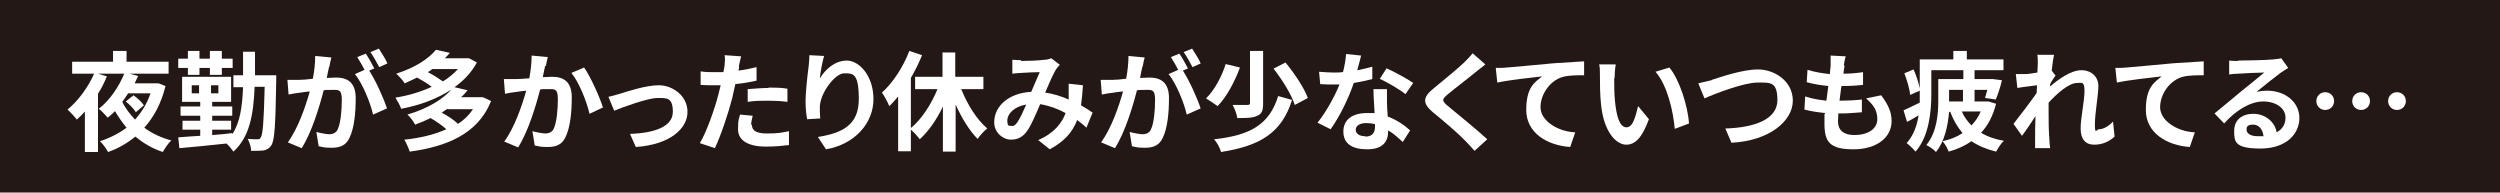 <?xml version="1.0" encoding="UTF-8"?>
<svg id="_レイヤー_2" xmlns="http://www.w3.org/2000/svg" width="648" height="49.9" version="1.1" viewBox="0 0 648 49.9">
  <!-- Generator: Adobe Illustrator 30.0.0, SVG Export Plug-In . SVG Version: 2.1.1 Build 123)  -->
  <defs>
    <style>
      .st0 {
        fill: #231815;
      }

      .st1 {
        fill: #fff;
      }
    </style>
  </defs>
  <rect class="st0" width="648" height="49.9"/>
  <g>
    <path class="st1" d="M42.9,22.3c-1.1,4.5-3,8-5.5,10.8,2,1.5,4.4,2.6,7,3.3-.8.7-1.7,2.1-2.2,3-2.7-.9-5.1-2.3-7.1-4-2.1,1.7-4.5,3.1-7.1,4-.4-.8-1.4-2.2-2.1-2.8,2.5-.8,4.9-2,6.9-3.5-1.1-1.3-2.1-2.8-3-4.3-.6.6-1.2,1.2-1.9,1.7-.6-.7-1.6-1.8-2.3-2.3,2.9-2.2,5.3-5.9,6.6-9.1h-6.8l2.3.7c-.6,1.5-1.4,3.1-2.3,4.5v15.1h-3.4v-10.5c-.7.8-1.4,1.5-2.1,2.1-.5-.7-1.7-2-2.4-2.6,2.7-2.2,5.3-5.7,6.9-9.3h-5.7v-3.1h10.6v-2.8h3.5v2.8h10.9v3.1h-10.1l2.2.6c-.3.6-.6,1.3-.9,1.9h6.1c0-.1,2.1.8,2.1.8ZM33.2,24.2c-.5.8-1,1.5-1.5,2.2.8,1.7,2,3.2,3.3,4.6,1.7-1.9,3.1-4.1,4-6.8h-5.8ZM35.2,29.1c-.4-.8-1.6-2-2.6-2.8l2-1.6c1,.7,2.2,1.8,2.7,2.6l-2.1,1.8Z"/>
    <path class="st1" d="M71.6,19.5s0,1.1,0,1.4c-.2,11.5-.4,15.6-1.3,16.8-.6.9-1.2,1.1-2,1.3-.8.1-2,.1-3.2.1,0-.9-.4-2.2-.9-3.1,1.1.1,2,.1,2.5.1s.7-.1.9-.5c.5-.7.8-4.1,1-13.1h-2.6c-.3,7.5-1.4,13.1-5.5,16.8-.4-.6-1.1-1.5-1.8-2.1-4.4.5-8.9.9-12.2,1.2l-.3-2.8c1.6-.1,3.5-.3,5.7-.4v-1.6h-4.6v-2.3h4.6v-1.3h-5.1v-2.4h5.1v-1.2h-4.7v-6.5h12.7v6.5h-4.9v1.2h5.2v2.4h-5.2v1.3h4.9v2.3h-4.9v1.4c1.7-.1,3.5-.3,5.2-.5v.3c2-3,2.6-7.1,2.8-12.2h-2.5v-3.1h2.5c0-1.9,0-3.9,0-6.1h3.1c0,2.2,0,4.2,0,6.1h5.7ZM48.7,17.6h-2.5v-2.4h2.5v-2h3v2h2.7v-2h3.1v2h2.8v2.4h-2.8v1.8h-3.1v-1.8h-2.7v1.8h-3v-1.8ZM51.6,24.2v-2.1h-1.9v2.1h1.9ZM56.6,22.1h-1.9v2.1h1.9v-2.1Z"/>
    <path class="st1" d="M85.3,17.3c-.2.8-.4,1.9-.6,2.9,1,0,1.8-.1,2.4-.1,3,0,5.1,1.3,5.1,5.3s-.4,7.8-1.6,10.3c-.9,2-2.5,2.6-4.6,2.6s-2.4-.2-3.4-.4l-.6-3.7c1.1.3,2.7.6,3.4.6s1.7-.3,2.1-1.2c.8-1.6,1.1-5,1.1-7.8s-1-2.5-2.7-2.5-1.1,0-2,.1c-1.1,4.3-3.1,10.9-5.7,15l-3.6-1.5c2.7-3.7,4.6-9.3,5.7-13.2-1,.1-1.9.2-2.4.3-.8.1-2.3.3-3.1.5l-.3-3.8c1,0,2,0,3,0,.9,0,2.2-.1,3.6-.3.4-2.1.6-4.1.6-5.9l4.2.4c-.2.7-.4,1.6-.5,2.3ZM97.1,17.7l-1.4.6c1.7,2.6,3.8,7.3,4.6,9.8l-3.6,1.6c-.7-3.1-2.7-8-4.7-10.5l2.5-1.1c-.6-1.1-1.3-2.4-1.9-3.3l2.2-.9c.7,1,1.7,2.8,2.2,3.8ZM100.5,16.4l-2.2,1c-.6-1.1-1.5-2.8-2.3-3.9l2.2-.9c.7,1.1,1.8,2.8,2.2,3.8Z"/>
    <path class="st1" d="M127.2,26.4c-3.4,8.3-11.4,11.6-21,12.9-.3-.9-.9-2.3-1.4-3.1,4-.4,7.8-1.3,10.9-2.7-1.1-1-2.7-2.1-4.1-2.9-1.2.6-2.6,1.2-4,1.7-.4-.8-1.3-2-2-2.6,5.4-1.6,9.2-4,11.4-6.5-3.8,2.5-8.3,4.1-13,5-.3-.8-1-2.1-1.5-2.9,3.3-.5,6.6-1.5,9.4-2.8-1-.8-2.5-1.7-3.8-2.4-1,.5-2.1,1-3.2,1.5-.5-.8-1.5-1.9-2.2-2.5,5-1.6,8.4-3.9,10.3-6.2l3.6.8c-.4.5-.9,1-1.3,1.4h6.2c0-.1,2.1,1.1,2.1,1.1-1.4,2.6-3.4,4.7-5.8,6.4l3.4.8c-.5.6-1.1,1.3-1.7,1.8h5.6c0-.1,2.2,1,2.2,1ZM111.9,18c-.3.3-.7.5-1,.7,1.4.7,2.9,1.7,3.9,2.4,1.5-.9,2.8-2,3.9-3.2h-6.7ZM116,28.2c-.5.3-1,.6-1.5,1,1.5.8,3.2,1.9,4.2,2.9,1.6-1,2.9-2.3,3.9-3.8h-6.6Z"/>
    <path class="st1" d="M141.3,17.1c-.2.8-.4,1.9-.6,2.9.9,0,1.8-.1,2.4-.1,3,0,5.1,1.3,5.1,5.3s-.4,7.8-1.6,10.3c-.9,2-2.5,2.6-4.6,2.6s-2.4-.2-3.4-.4l-.6-3.7c1.1.3,2.7.6,3.4.6s1.7-.3,2.1-1.2c.8-1.6,1.1-5,1.1-7.8s-1-2.5-2.7-2.5-1.1,0-1.9.1c-1.1,4.3-3.1,10.9-5.7,15l-3.6-1.5c2.7-3.7,4.6-9.3,5.7-13.2-1,.1-1.9.2-2.4.3-.8.1-2.3.3-3.1.5l-.3-3.8c1,0,2,0,3,0,.9,0,2.2-.1,3.6-.2.4-2.1.6-4.2.6-5.9l4.2.4c-.2.7-.4,1.6-.5,2.3ZM156.4,27.8l-3.6,1.7c-.7-3.1-2.7-8.2-4.7-10.6l3.3-1.4c1.7,2.4,4.1,7.8,4.9,10.4Z"/>
    <path class="st1" d="M160.7,24.3c1.9-.6,6.7-2.2,10.1-2.2s7.4,2.6,7.4,6.9-4.5,8.5-13.4,9.1l-1.5-3.4c6.4-.2,11.1-1.9,11.1-5.7s-1.6-3.6-4-3.6-8.8,2.3-11.2,3.3l-1.5-3.6c.8-.2,2.1-.5,3-.8Z"/>
    <path class="st1" d="M191.6,17.2c0,.3-.1.7-.2,1.1,1.6-.2,3.1-.5,4.7-.9v3.5c-1.7.4-3.6.7-5.5.9-.3,1.2-.5,2.4-.8,3.6-1,3.9-2.9,9.6-4.5,13l-3.9-1.3c1.7-2.8,3.8-8.7,4.8-12.6.2-.8.4-1.5.6-2.4-.6,0-1.3,0-1.8,0-1.3,0-2.4,0-3.4-.1v-3.5c1.3.2,2.3.2,3.4.2s1.7,0,2.5,0c.1-.6.2-1.1.3-1.6.1-1,.2-2.2,0-2.8l4.3.3c-.2.8-.5,2-.6,2.6ZM194.9,32.4c0,1.2.8,2.2,3.8,2.2s3.8-.2,5.8-.6v3.6c-1.7.2-3.6.4-5.9.4-4.7,0-7.3-1.6-7.3-4.5s.3-2.6.5-3.8l3.3.3c-.2.8-.4,1.7-.4,2.3ZM199.2,22.7c1.6,0,3.3,0,4.9.3v3.4c-1.5-.2-3.2-.3-4.9-.3s-3.6,0-5.4.3v-3.3c1.6-.1,3.6-.3,5.4-.3Z"/>
    <path class="st1" d="M212.6,20.2c1.3-2.2,3.8-4.5,6.9-4.5s6.9,3.8,6.9,10-4.8,11.7-12.3,13l-2.1-3.2c6.2-1,10.6-3,10.6-9.8s-1.5-6.7-3.8-6.7-6.2,5-6.3,8.7c0,.8,0,1.7.1,3l-3.4.2c-.2-1.1-.4-2.8-.4-4.7s.4-6.1.8-9c.1-1.1.2-2.2.2-2.9l3.8.2c-.4,1.4-1,4.3-1.1,5.8Z"/>
    <path class="st1" d="M249.2,23.2c1.6,4,4,7.8,6.7,10.1-.8.6-1.9,1.8-2.5,2.7-2.2-2.2-4.1-5.4-5.7-8.9v12.2h-3.3v-11.7c-1.6,3.4-3.7,6.4-6,8.5-.5-.7-1.5-1.8-2.3-2.5v5.6h-3.3v-14.2c-.8.9-1.5,1.8-2.3,2.5-.3-.8-1.3-2.7-1.9-3.5,2.8-2.5,5.5-6.6,7.1-10.8l3.3,1.1c-.8,2-1.8,4-2.9,5.9v13c2.8-2.3,5.3-6.2,6.9-10.1h-5.8v-3.2h7.1v-6.3h3.3v6.3h7.3v3.2h-5.9Z"/>
    <path class="st1" d="M264.7,15.8c1.6,0,4.6-.1,5.9-.3.7,0,1.4-.2,1.9-.4l2.2,1.7c-.4.4-.7.8-1,1.2-.7,1.2-1.8,3.6-2.8,6,2.2.3,4.3,1,6.1,1.8,0-.3,0-.6,0-1,0-1.1,0-2.2,0-3.1l3.7.4c-.1,1.9-.3,3.6-.5,5.2,1.2.7,2.2,1.3,3,1.9l-1.6,3.9c-.7-.7-1.5-1.3-2.4-2-1.2,3.2-3.4,5.6-7.1,7.6l-3-2.4c4.2-1.8,6.2-4.5,7.1-7-2-1.1-4.2-1.9-6.6-2.3-1,2.4-2.2,5.2-3.2,6.7-1.1,1.7-2.5,2.5-4.4,2.5s-4.3-1.7-4.3-4.5c0-4.3,3.9-7.6,9.6-7.9.8-1.8,1.6-3.8,2.2-5.1-1.1,0-3.5.1-4.8.2-.6,0-1.5.1-2.3.2v-3.6c.6,0,1.6.1,2.2.1ZM262.2,32.7c.6,0,1-.3,1.5-1,.7-1,1.5-2.8,2.3-4.6-3.1.5-4.9,2.4-4.9,4.1s.5,1.4,1.2,1.4Z"/>
    <path class="st1" d="M296.1,17.3c-.2.8-.4,1.9-.6,2.9,1,0,1.8-.1,2.4-.1,3,0,5.1,1.3,5.1,5.3s-.4,7.8-1.6,10.3c-.9,2-2.5,2.6-4.6,2.6s-2.4-.2-3.4-.4l-.6-3.7c1.1.3,2.7.6,3.4.6s1.7-.3,2.1-1.2c.8-1.6,1.1-5,1.1-7.8s-1-2.5-2.7-2.5-1.1,0-2,.1c-1.1,4.3-3.1,10.9-5.7,15l-3.6-1.5c2.7-3.7,4.6-9.3,5.7-13.2-1,.1-1.9.2-2.4.3-.8.1-2.3.3-3.1.5l-.3-3.8c1,0,2,0,3,0,.9,0,2.2-.1,3.6-.3.4-2.1.6-4.1.6-5.9l4.2.4c-.2.7-.4,1.6-.5,2.3ZM308,17.7l-1.4.6c1.7,2.6,3.8,7.3,4.6,9.8l-3.6,1.6c-.7-3.1-2.7-8-4.7-10.5l2.5-1.1c-.6-1.1-1.3-2.4-1.9-3.3l2.2-.9c.7,1,1.7,2.8,2.2,3.8ZM311.3,16.4l-2.2,1c-.6-1.1-1.5-2.8-2.3-3.9l2.2-.9c.7,1.1,1.8,2.8,2.2,3.8Z"/>
    <path class="st1" d="M321.4,17.5c-1.3,3.5-3.4,7.6-5.8,10-.8-.6-2.2-1.5-3-2,2.3-2.2,4.2-6,5.1-8.9l3.7.9ZM334.9,25.9c-2.7,8.6-8.3,11.9-18.4,13.5-.3-1.1-1.1-2.5-1.8-3.3,9.2-1,14.3-3.7,16.6-11.2l3.6,1ZM327.4,13.2v13.6c0,1.8-.3,2.7-1.5,3.2-1.2.6-2.9.6-5.2.6-.1-1-.7-2.5-1.2-3.4,1.6,0,3.3,0,3.8,0,.5,0,.7-.1.7-.5v-13.5h3.4ZM333.2,16.2c2.3,2.8,4.8,6.5,5.8,9.2l-3.4,1.8c-.8-2.6-3.2-6.5-5.5-9.4l3.1-1.6Z"/>
    <path class="st1" d="M351.9,18.2c1.4-.3,2.7-.6,3.8-.9v3.2c-1.2.3-2.9.7-4.8,1-1.3,3.9-3.7,8.8-6,12l-3.4-1.7c2.2-2.7,4.5-6.9,5.7-9.9-.5,0-1,0-1.5,0-1.1,0-2.3,0-3.5-.1l-.3-3.2c1.2.1,2.7.2,3.7.2s1.7,0,2.5-.1c.4-1.5.7-3.2.8-4.7l3.9.4c-.2.9-.6,2.3-1,3.8ZM359.5,26.6c0,.8.1,2.2.2,3.6,2.4.9,4.4,2.3,5.8,3.6l-1.9,3c-1-.9-2.2-2.1-3.8-3v.3c0,2.6-1.4,4.6-5.4,4.6s-6.2-1.5-6.2-4.6,2.3-4.8,6.2-4.8,1.3,0,1.9.1c-.1-2.1-.3-4.6-.3-6.3h3.5c0,1.2,0,2.4,0,3.6ZM353.9,35.4c1.9,0,2.5-1.1,2.5-2.6v-.6c-.7-.2-1.5-.3-2.3-.3-1.6,0-2.7.7-2.7,1.7s.9,1.7,2.4,1.7ZM357.6,20.5l1.8-2.8c2,.9,5.5,2.8,6.9,3.8l-2,2.9c-1.6-1.3-4.8-3.1-6.7-4Z"/>
    <path class="st1" d="M382.6,18.6c-1.8,1.5-5.5,4.3-7.4,5.9-1.5,1.3-1.5,1.6,0,2.9,2.1,1.8,7.4,6,10.3,8.7l-3.3,3c-.8-.9-1.6-1.8-2.4-2.6-1.7-1.8-5.8-5.3-8.4-7.4-2.8-2.4-2.6-3.9.2-6.2,2.2-1.8,6-4.9,7.9-6.7.8-.8,1.7-1.7,2.2-2.4l3.3,2.9c-.9.7-1.8,1.4-2.4,1.9Z"/>
    <path class="st1" d="M390.6,17.5c2.3-.2,6.9-.6,12.1-1.1,2.9-.2,6-.4,7.9-.5v3.6c-1.5,0-3.9,0-5.4.4-3.4.9-5.9,4.5-5.9,7.9s4.3,6.3,9,6.5l-1.3,3.8c-5.9-.4-11.4-3.6-11.4-9.6s2.3-7.2,4.1-8.7c-2.6.3-8.3.9-11.6,1.6l-.4-3.8c1.1,0,2.2,0,2.8-.1Z"/>
    <path class="st1" d="M418.4,20.3c0,1.8,0,3.9.2,5.9.4,4,1.2,6.8,3,6.8s2.4-3.3,3-5.5l2.8,3.4c-1.8,4.9-3.6,6.6-5.9,6.6s-5.7-2.8-6.5-10.3c-.3-2.6-.3-5.9-.3-7.6s0-2-.2-2.9h4.3c-.2,1.1-.3,2.7-.3,3.5ZM437.8,32l-3.7,1.4c-.4-4.5-1.9-11.3-5-14.8l3.6-1.1c2.7,3.2,4.8,10.2,5.1,14.5Z"/>
    <path class="st1" d="M443.7,20.7c2.2-.7,7.9-2.7,12-2.7s9,2.9,9,8.1-6,10.4-15.9,10.9l-1.6-3.7c7.6-.2,13.5-2.4,13.5-7.3s-1.8-4.6-5.2-4.6-10.8,2.8-13.7,4.1l-1.6-3.9c1-.2,2.4-.6,3.4-.8Z"/>
    <path class="st1" d="M478.1,16.9c0,.5-.2,1.2-.3,2.2,2,0,3.8-.2,5.1-.4v3.3c-1.8.2-3.3.3-5.6.3-.2,1.2-.3,2.5-.5,3.8h.2c1.7,0,3.8-.1,5.6-.3v3.3c-1.7.1-3.3.3-5,.3h-1.1c0,.8-.1,1.5-.1,2,0,2.3,1.4,3.6,4.2,3.6,3.9,0,6-1.8,6-4.1s-1-3.7-2.9-5.4l3.9-.8c1.8,2.4,2.7,4.3,2.7,6.7,0,4.2-3.8,7.3-9.9,7.3s-7.5-1.9-7.5-6.6,0-1.7.2-2.8c-2-.2-3.9-.5-5.4-.9l.2-3.4c1.8.6,3.7.9,5.5,1.1.2-1.3.3-2.6.5-3.8-1.9-.2-3.9-.5-5.6-1l.2-3.2c1.6.5,3.7.9,5.8,1.1,0-.9.2-1.6.2-2.3,0-1.3,0-1.9,0-2.5l3.9.2c-.3,1-.4,1.8-.5,2.5Z"/>
    <path class="st1" d="M517.4,26.8c-.8,3.2-2.1,5.7-3.9,7.6,1.6,1,3.6,1.7,5.9,2.1-.7.6-1.5,1.9-2,2.8-2.5-.6-4.6-1.5-6.4-2.7-1.7,1.2-3.7,2.1-5.9,2.7-.3-.8-1-2.1-1.6-2.7,1.9-.4,3.7-1.1,5.2-2.1-1.3-1.5-2.4-3.4-3.2-5.5h-.3c-.3,3.5-1.1,7.6-3.4,10.4-.5-.6-1.8-1.5-2.5-1.8,2.8-3.4,3.1-8.2,3.1-11.6v-5.5h6.5v-2.3h-8.3v6.2c0,4.5-.6,11-4.1,14.9-.5-.6-1.7-1.8-2.3-2.2,1.8-2,2.7-4.6,3.1-7.2-1,.6-2,1.2-3,1.7l-.9-3c1.1-.5,2.6-1.2,4.2-2,0-.8,0-1.5,0-2.2v-.9l-2.5,1.1c-.1-1.5-.8-3.8-1.5-5.6l2.4-1c.7,1.5,1.3,3.5,1.6,4.9v-7.5h8.7v-2.2h3.5v2.2h9.5v2.8h-7.5v2.3h4.8c0,0,2.3.3,2.3.3-.4,1.8-1.1,3.8-1.6,5l-2.8-.4c.2-.6.4-1.3.6-2.1h-3.3v3h3.6c0,0,2,.6,2,.6ZM505.2,26.3h3.6v-3h-3.6v3ZM508.5,28.9c.6,1.4,1.5,2.6,2.5,3.6,1-1,1.8-2.2,2.4-3.6h-5Z"/>
    <path class="st1" d="M528.3,14.2h4.1c-.2.9-.4,2.4-.6,4.1l1,1.3c-.4.5-1,1.4-1.4,2.2,0,.2,0,.4,0,.6,2.2-1.9,5.4-4.2,8.1-4.2s4.4,1.8,4.4,4.1-.9,7-.9,9.9.4,1.3,1.1,1.3c1,0,2.4-.7,3.6-2l.4,3.9c-1.3,1.2-3,2.1-5.3,2.1s-3.5-1.5-3.5-4.2,1-7.1,1-9.7-.7-2.1-1.9-2.1c-2.1,0-5.1,2.6-7.4,5.1,0,.8,0,1.5,0,2.3,0,2.3,0,4.6.2,7.3,0,.5.1,1.5.2,2.2h-3.9c0-.6,0-1.6,0-2.1,0-2.2,0-3.8.1-6.2-1.2,1.8-2.5,3.8-3.5,5.1l-2.2-3.1c1.6-2,4.4-5.7,6-8,0-.6.1-1.3.1-2-1.4.2-3.5.4-5.1.7l-.4-3.6c.8,0,1.5,0,2.4,0,.8,0,2-.2,3.2-.4,0-1.1.1-1.8.1-2.2,0-.8,0-1.7-.1-2.5Z"/>
    <path class="st1" d="M551.2,17.5c2.3-.2,6.9-.6,12.1-1.1,2.9-.2,6-.4,7.9-.5v3.6c-1.5,0-3.9,0-5.4.4-3.4.9-5.9,4.5-5.9,7.9s4.3,6.3,9,6.5l-1.3,3.8c-5.9-.4-11.4-3.6-11.4-9.6s2.3-7.2,4.1-8.7c-2.6.3-8.3.9-11.6,1.6l-.4-3.8c1.1,0,2.2,0,2.8-.1Z"/>
    <path class="st1" d="M580.1,15.7c1.5,0,7.5-.1,9.1-.3,1.1-.1,1.8-.2,2.1-.3l1.8,2.5c-.6.4-1.3.8-2,1.3-1.5,1.1-4.5,3.5-6.2,4.9.9-.2,1.8-.3,2.7-.3,4.8,0,8.4,3,8.4,7.1s-3.4,7.9-10.1,7.9-6.8-1.8-6.8-4.6,2-4.4,5-4.4,5.6,2.1,6,4.8c1.5-.8,2.3-2.1,2.3-3.8,0-2.5-2.5-4.2-5.8-4.2s-7.1,2.3-10.1,5.7l-2.5-2.6c2-1.6,5.4-4.5,7-5.8,1.6-1.3,4.5-3.6,5.9-4.8-1.4,0-5.3.2-6.8.3-.8,0-1.7.1-2.3.2v-3.6c.7.1,1.7.1,2.4.1ZM585.1,35.3c.6,0,1.1,0,1.6,0-.2-1.8-1.2-3-2.7-3s-1.7.6-1.7,1.3c0,1,1.1,1.7,2.8,1.7Z"/>
    <path class="st1" d="M605,26.2c0,1.3-1,2.3-2.3,2.3s-2.3-1-2.3-2.3,1-2.3,2.3-2.3,2.3,1,2.3,2.3ZM614.3,26.2c0,1.3-1,2.3-2.3,2.3s-2.3-1-2.3-2.3,1-2.3,2.3-2.3,2.3,1,2.3,2.3ZM623.6,26.2c0,1.3-1,2.3-2.3,2.3s-2.3-1-2.3-2.3,1-2.3,2.3-2.3,2.3,1,2.3,2.3Z"/>
  </g>
</svg>